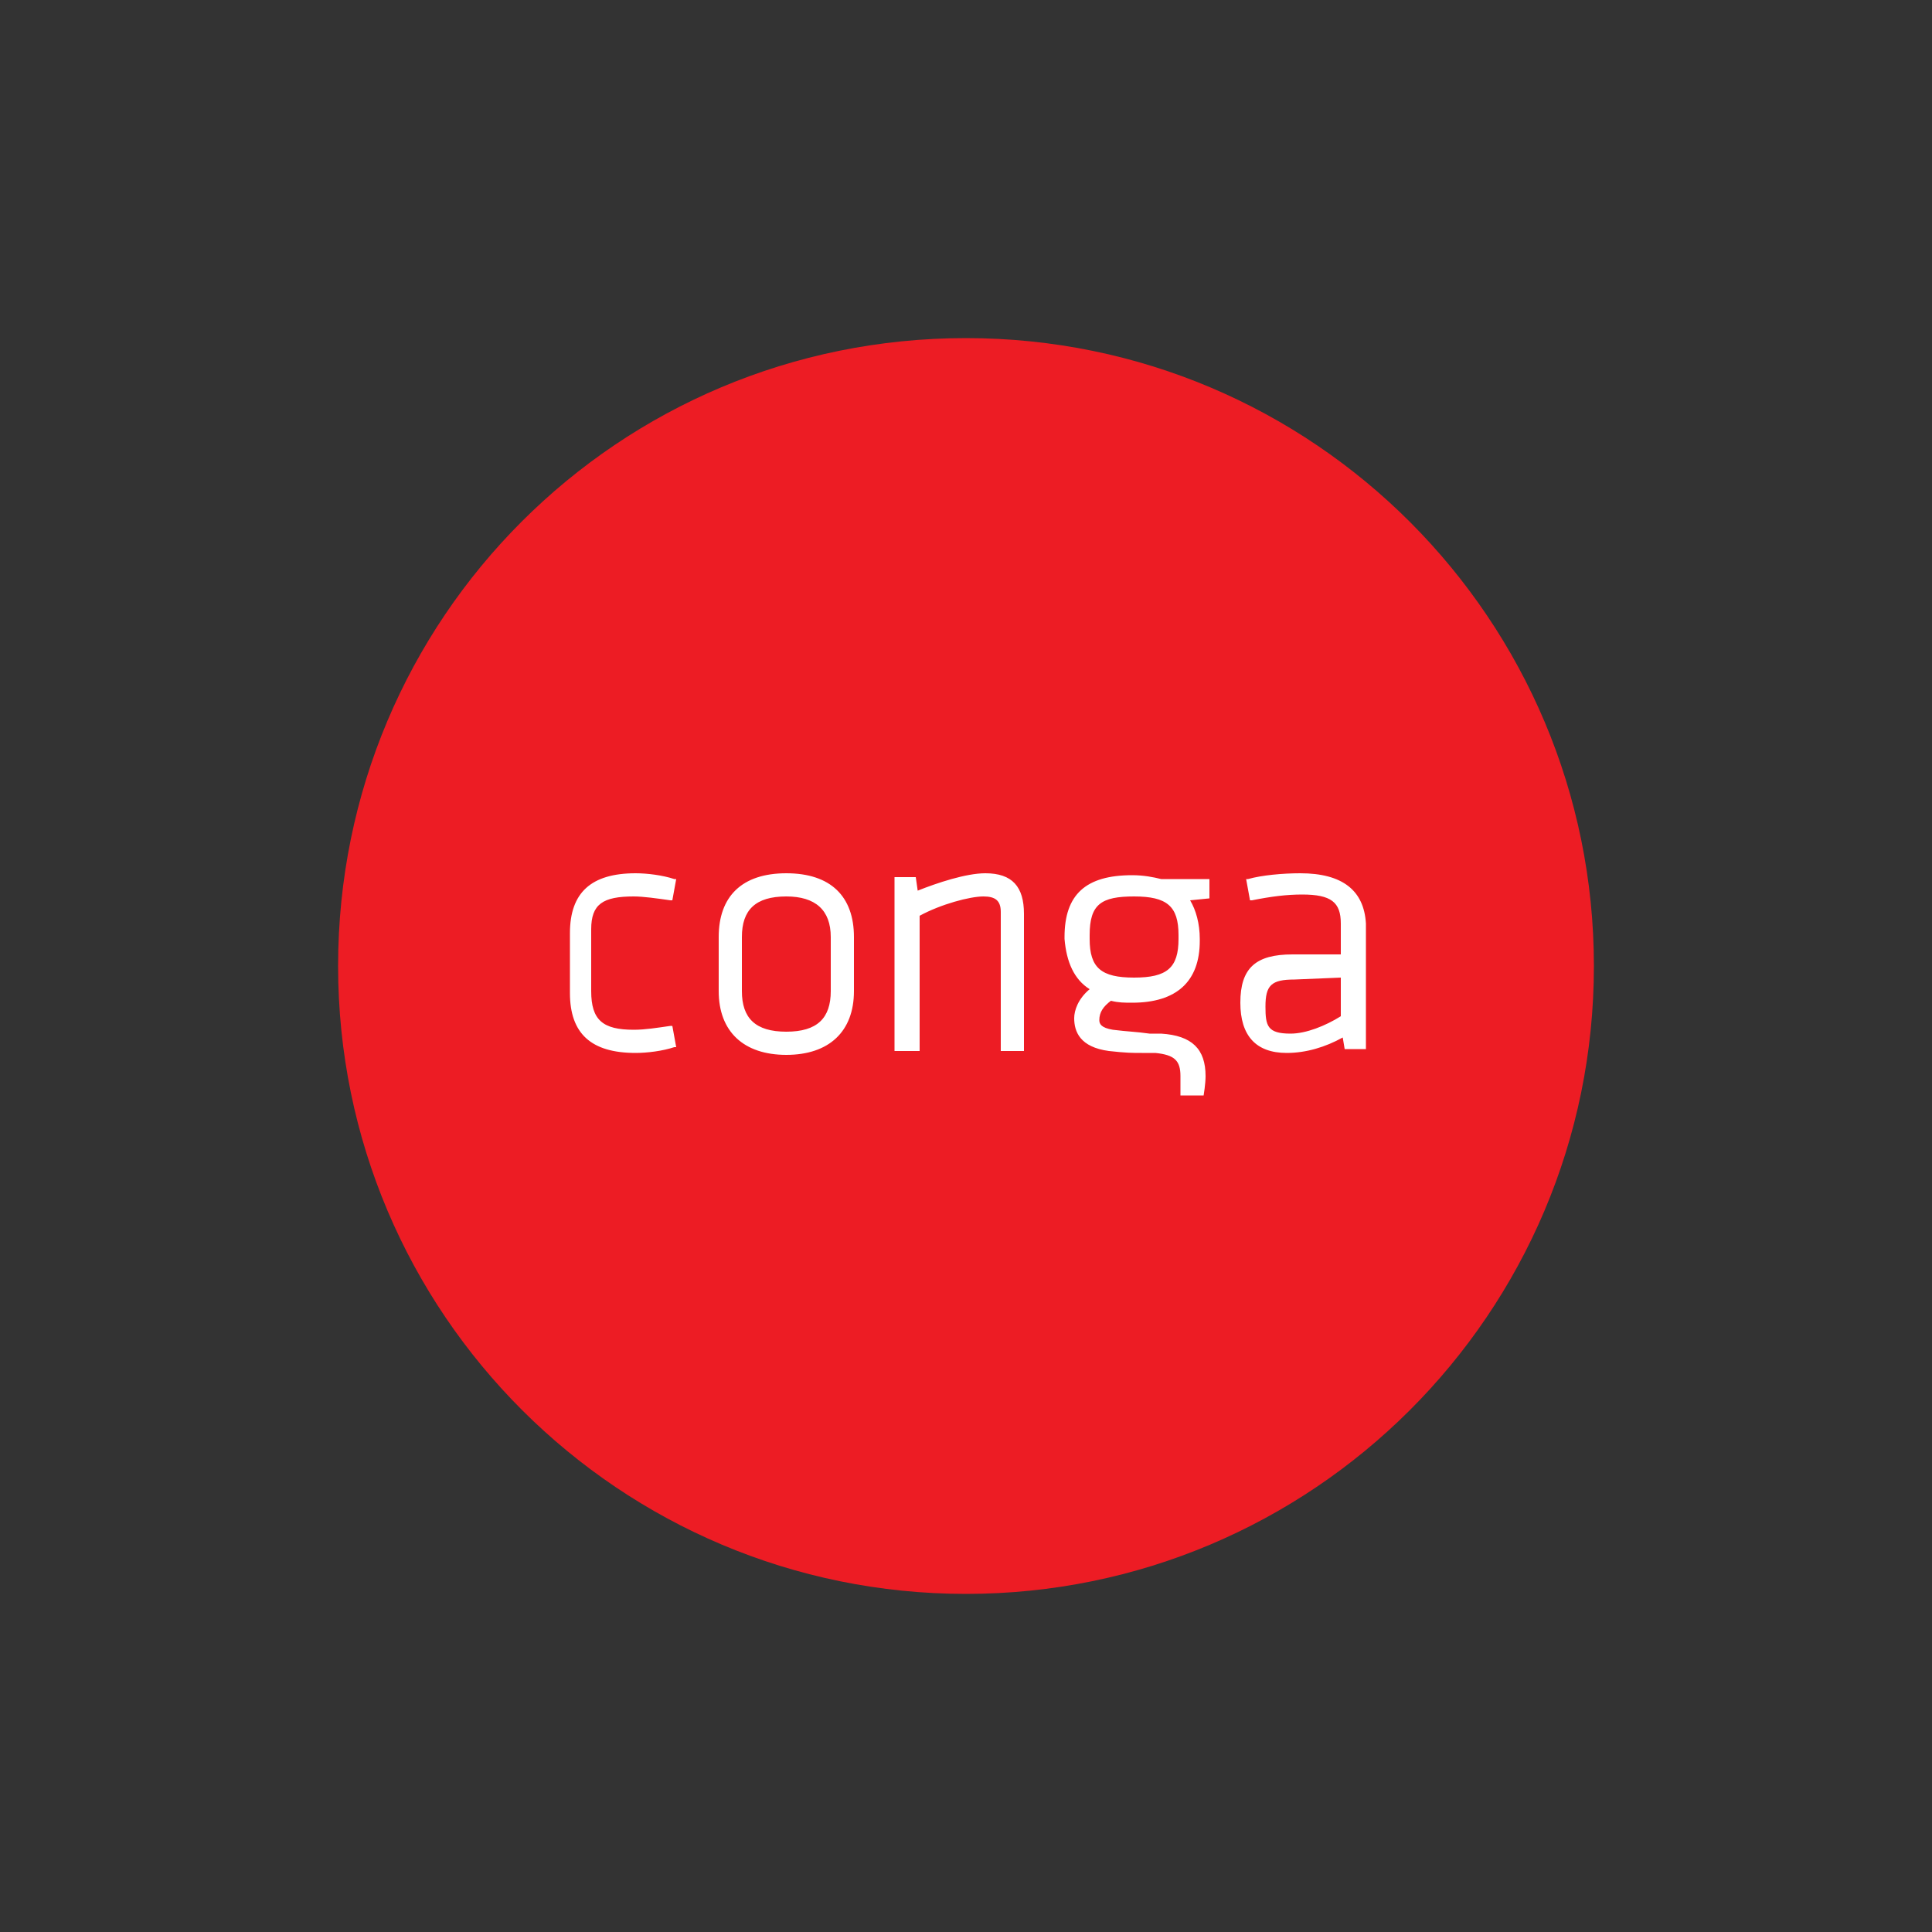 <?xml version="1.0" encoding="utf-8"?>
<!-- Generator: Adobe Illustrator 26.4.1, SVG Export Plug-In . SVG Version: 6.00 Build 0)  -->
<svg version="1.1" id="Layer_1" xmlns="http://www.w3.org/2000/svg" xmlns:xlink="http://www.w3.org/1999/xlink" x="0px" y="0px"
	 viewBox="0 0 100 100" style="enable-background:new 0 0 100 100;" xml:space="preserve">
<rect x="0" y="0" width="100" height="100" fill="#333333" stroke="none"/>
<style type="text/css">
	.st0{clip-path:url(#SVGID_00000120540428470076751330000011905643367338592179_);fill:#ED1C24;}
	.st1{clip-path:url(#SVGID_00000111878605068976004330000005611297853264872099_);fill:#FFFFFF;}
</style>
<title>-</title>
<g>
	<defs>
		<rect id="SVGID_1_" x="17.5" y="17.5" width="65" height="65"/>
	</defs>
	<clipPath id="SVGID_00000081628976898802366760000007188103731946562468_">
		<use xlink:href="#SVGID_1_"  style="overflow:visible;"/>
	</clipPath>
	<path style="clip-path:url(#SVGID_00000081628976898802366760000007188103731946562468_);fill:#ED1C24;" d="M82.5,50
		C82.5,68,67.9,82.5,50,82.5S17.5,68,17.5,50S32,17.5,50,17.5S82.5,32.1,82.5,50"/>
</g>
<g>
	<defs>
		<rect id="SVGID_00000072254690834220399110000002195385390500880567_" x="17.5" y="17.5" width="65" height="65"/>
	</defs>
	<clipPath id="SVGID_00000005980448389693746330000015835155308642876577_">
		<use xlink:href="#SVGID_00000072254690834220399110000002195385390500880567_"  style="overflow:visible;"/>
	</clipPath>
	<path style="clip-path:url(#SVGID_00000005980448389693746330000015835155308642876577_);fill:#FFFFFF;" d="M32.8,46.4
		c0.5,0,1.2,0.1,1.9,0.2l0.1,0l0.2-1.1l-0.1,0c-0.6-0.2-1.4-0.3-2-0.3c-2.3,0-3.4,1-3.4,3.1v3.1c0,2.1,1.1,3.1,3.4,3.1
		c0.6,0,1.4-0.1,2-0.3l0.1,0l-0.2-1.1l-0.1,0c-0.7,0.1-1.3,0.2-1.9,0.2c-1.6,0-2.2-0.5-2.2-2v-3.2C30.6,46.8,31.2,46.4,32.8,46.4
		 M40.7,45.2c-2.3,0-3.5,1.2-3.5,3.3v2.8c0,2.1,1.3,3.3,3.5,3.3s3.5-1.2,3.5-3.3v-2.8C44.2,46.4,43,45.2,40.7,45.2 M38.4,48.5
		c0-1.4,0.7-2.1,2.3-2.1c1.5,0,2.3,0.7,2.3,2.1v2.8c0,1.4-0.7,2.1-2.3,2.1s-2.3-0.7-2.3-2.1V48.5z M51,45.2c-1,0-2.5,0.5-3.5,0.9
		l-0.1-0.7h-1.1v9h1.3v-7c1.1-0.6,2.6-1,3.3-1c0.6,0,0.9,0.2,0.9,0.8v7.2H53v-7.1C53,45.9,52.4,45.2,51,45.2 M67.3,45.2
		c-0.9,0-2,0.1-2.7,0.3l-0.1,0l0.2,1.1l0.1,0c1-0.2,1.8-0.3,2.6-0.3c1.5,0,2,0.4,2,1.5v1.6h-2.5c-1.9,0-2.7,0.7-2.7,2.5
		c0,1.7,0.8,2.6,2.4,2.6c1,0,2-0.3,2.9-0.8l0.1,0.6h1.1v-6.5C70.6,46.1,69.5,45.2,67.3,45.2 M69.4,50.6v2c-0.8,0.5-1.8,0.9-2.6,0.9
		c-1.2,0-1.3-0.4-1.3-1.4c0-1.1,0.3-1.4,1.5-1.4L69.4,50.6L69.4,50.6z M56.4,51.2c-0.6,0.5-0.8,1.1-0.8,1.5c0,0.7,0.3,1.5,1.8,1.7
		c0.9,0.1,1.2,0.1,1.7,0.1l0.7,0c1,0.1,1.3,0.4,1.3,1.2c0,0.4,0,1,0,1h1.2c0,0,0.1-0.6,0.1-1c0-1.4-0.7-2.1-2.3-2.2l-0.6,0
		c-0.7-0.1-1.1-0.1-1.9-0.2c-0.6-0.1-0.7-0.3-0.7-0.5c0-0.4,0.2-0.7,0.6-1c0.4,0.1,0.7,0.1,1.1,0.1c2.3,0,3.5-1.1,3.5-3.2v-0.1
		c0-0.8-0.2-1.5-0.5-2l1-0.1v-1h-2.5c-0.4-0.1-0.9-0.2-1.5-0.2c-2.4,0-3.5,1-3.5,3.2v0.1C55.2,49.8,55.6,50.7,56.4,51.2 M56.4,48.4
		c0-1.6,0.6-2,2.3-2c1.7,0,2.3,0.5,2.3,2v0.2c0,1.5-0.6,2-2.3,2c-1.7,0-2.3-0.5-2.3-2L56.4,48.4L56.4,48.4z"/>
</g>
</svg>
